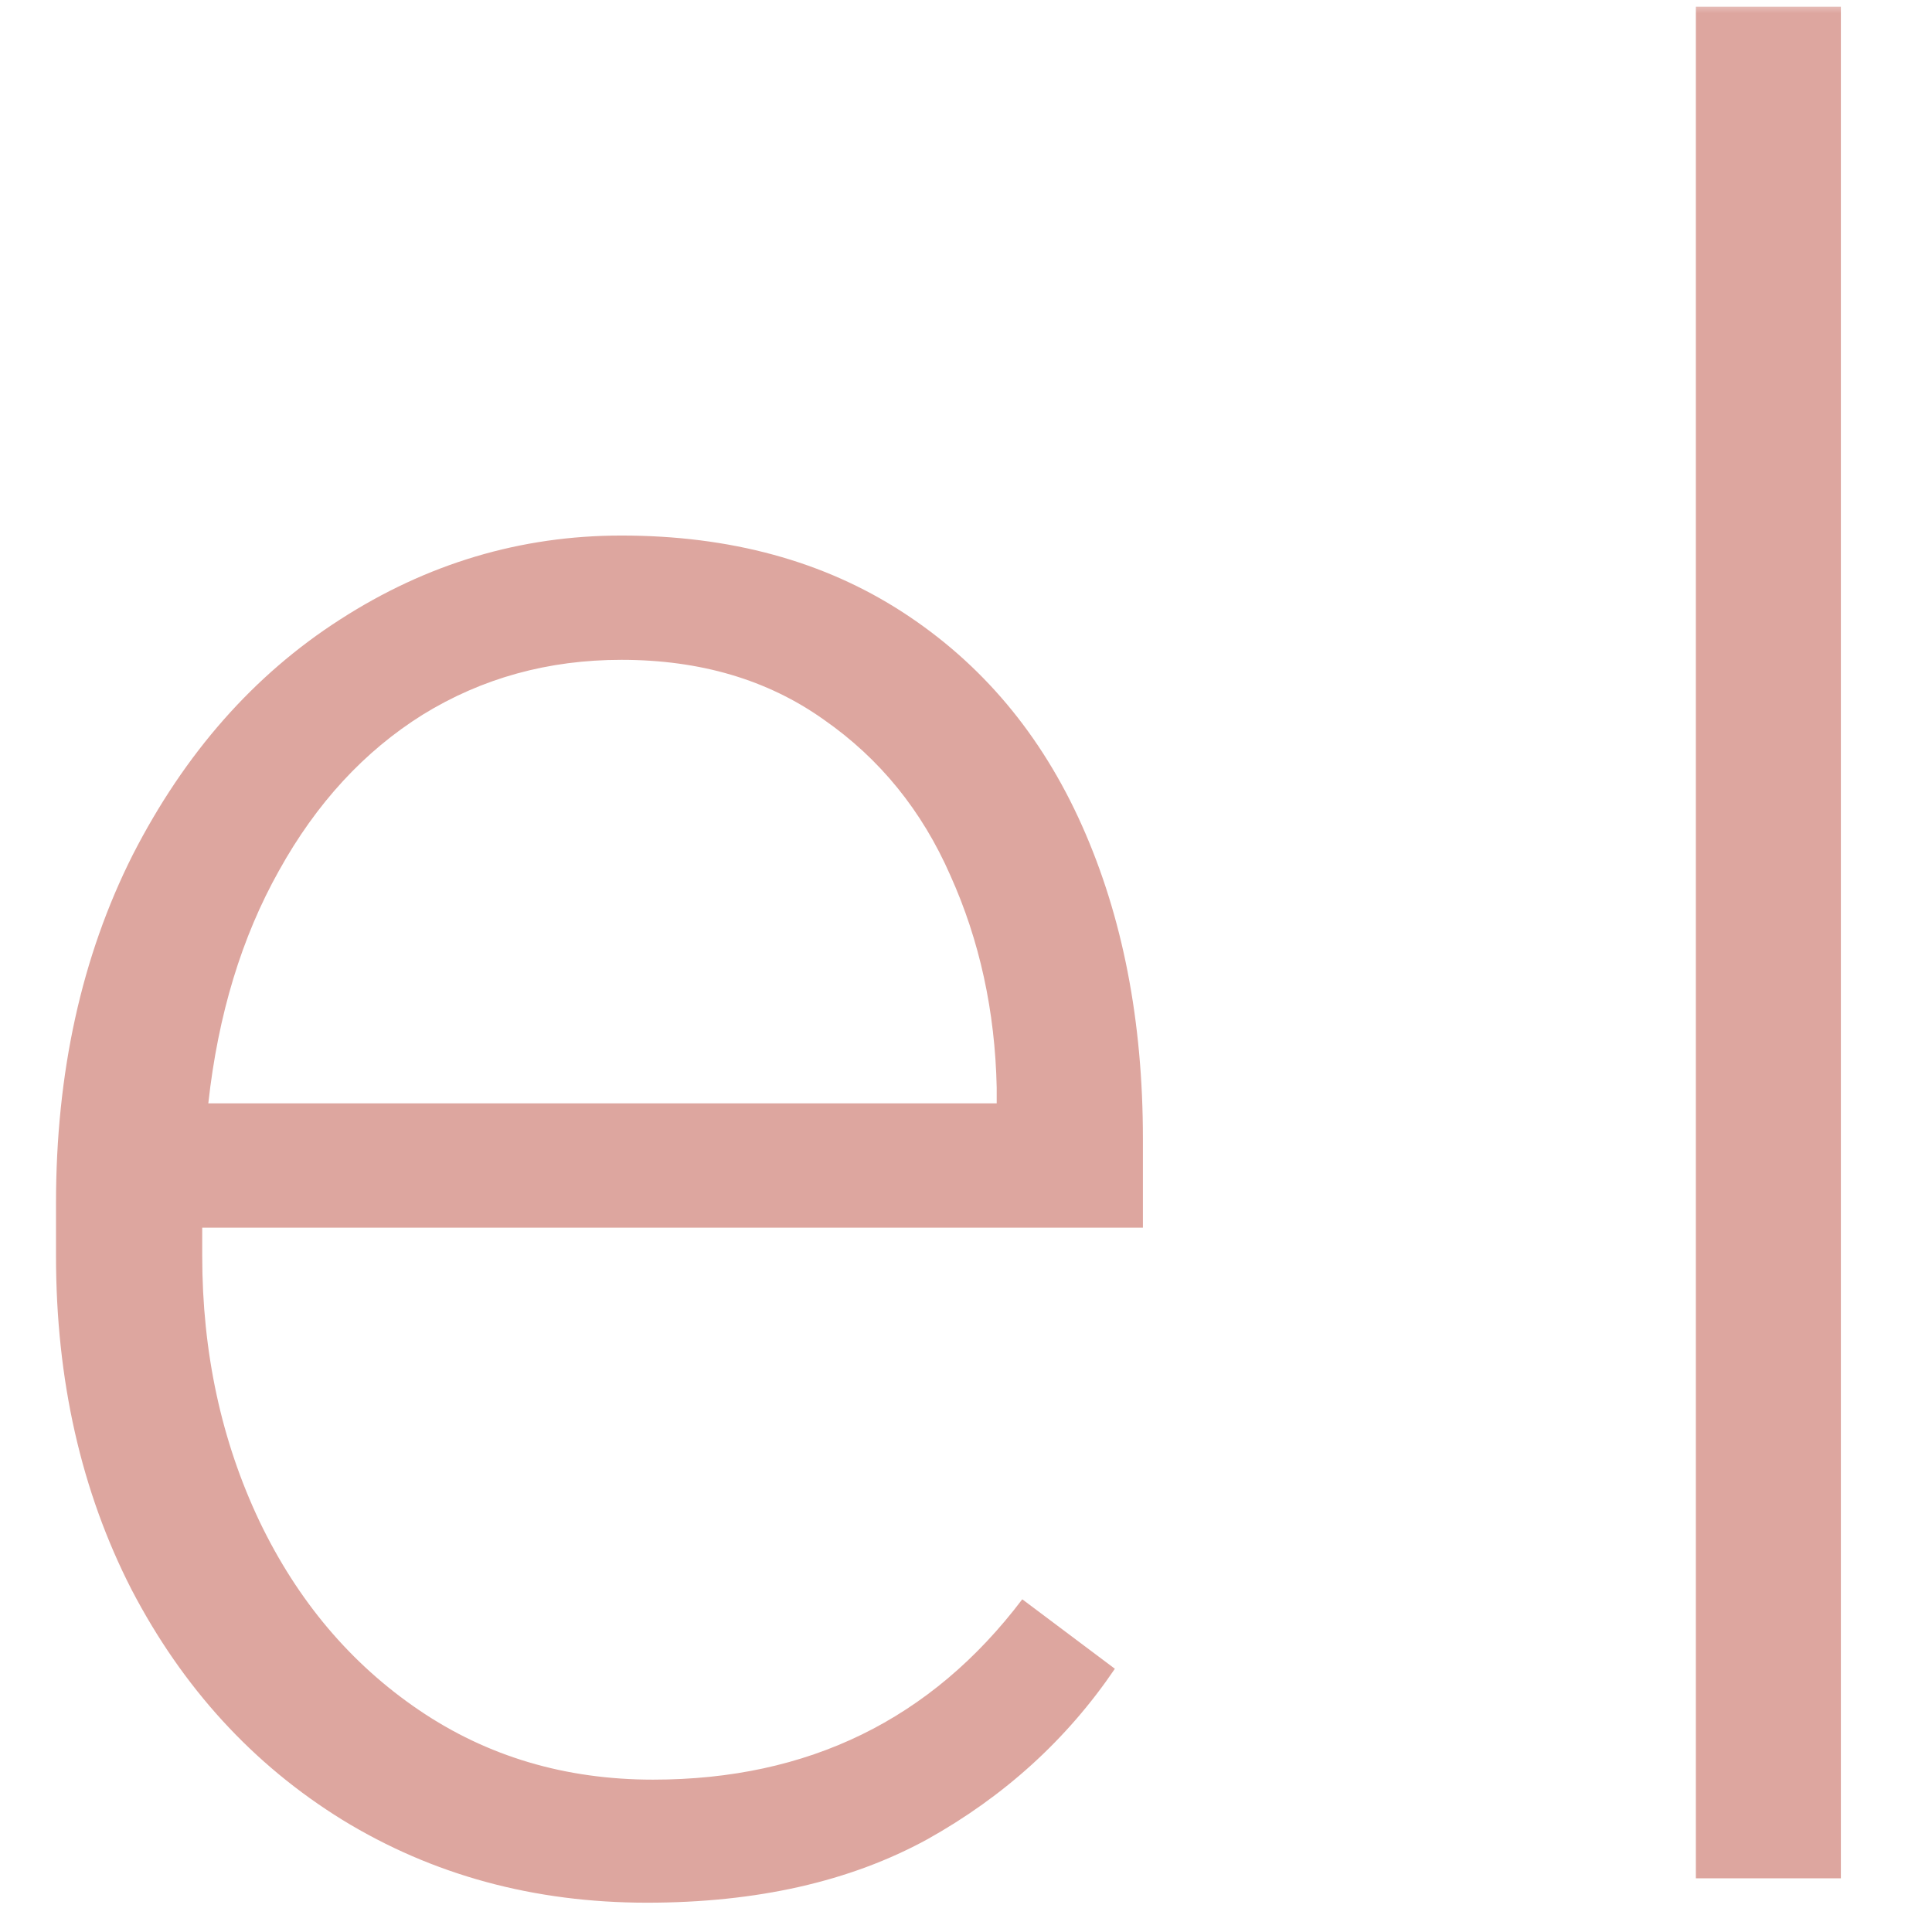 <svg xmlns="http://www.w3.org/2000/svg" width="72" height="72" viewBox="0 0 72 72" fill="none"><mask id="mask0_835_35" style="mask-type:alpha" maskUnits="userSpaceOnUse" x="0" y="0" width="72" height="72"><rect width="72" height="72" fill="#D9D9D9"></rect></mask><g mask="url(#mask0_835_35)"><path d="M41.548 62.19C39.762 64.823 37.431 66.942 34.555 68.547C31.679 70.121 28.198 70.908 24.111 70.908C19.903 70.908 16.119 69.879 12.758 67.82C9.428 65.762 6.81 62.901 4.902 59.238C3.025 55.575 2.087 51.427 2.087 46.795V44.843C2.087 39.969 3.041 35.64 4.948 31.855C6.885 28.071 9.459 25.15 12.668 23.091C15.907 21.002 19.403 19.958 23.157 19.958C27.214 19.958 30.71 20.912 33.647 22.819C36.584 24.726 38.809 27.375 40.322 30.766C41.836 34.156 42.593 38.046 42.593 42.436V45.751H7.536V46.795C7.536 50.398 8.248 53.698 9.67 56.695C11.093 59.662 13.076 62.008 15.619 63.733C18.162 65.459 21.068 66.322 24.338 66.322C30.12 66.322 34.706 64.082 38.097 59.601L41.548 62.19ZM23.157 24.59C20.433 24.59 17.965 25.271 15.755 26.633C13.576 27.996 11.79 29.933 10.397 32.446C9.004 34.928 8.126 37.819 7.763 41.119H37.144V40.529C37.083 37.683 36.508 35.049 35.418 32.627C34.358 30.206 32.784 28.268 30.695 26.815C28.606 25.331 26.094 24.59 23.157 24.59ZM68.604 0.25V70H63.2V0.25H68.604Z" fill="#DDA69F"></path></g></svg>